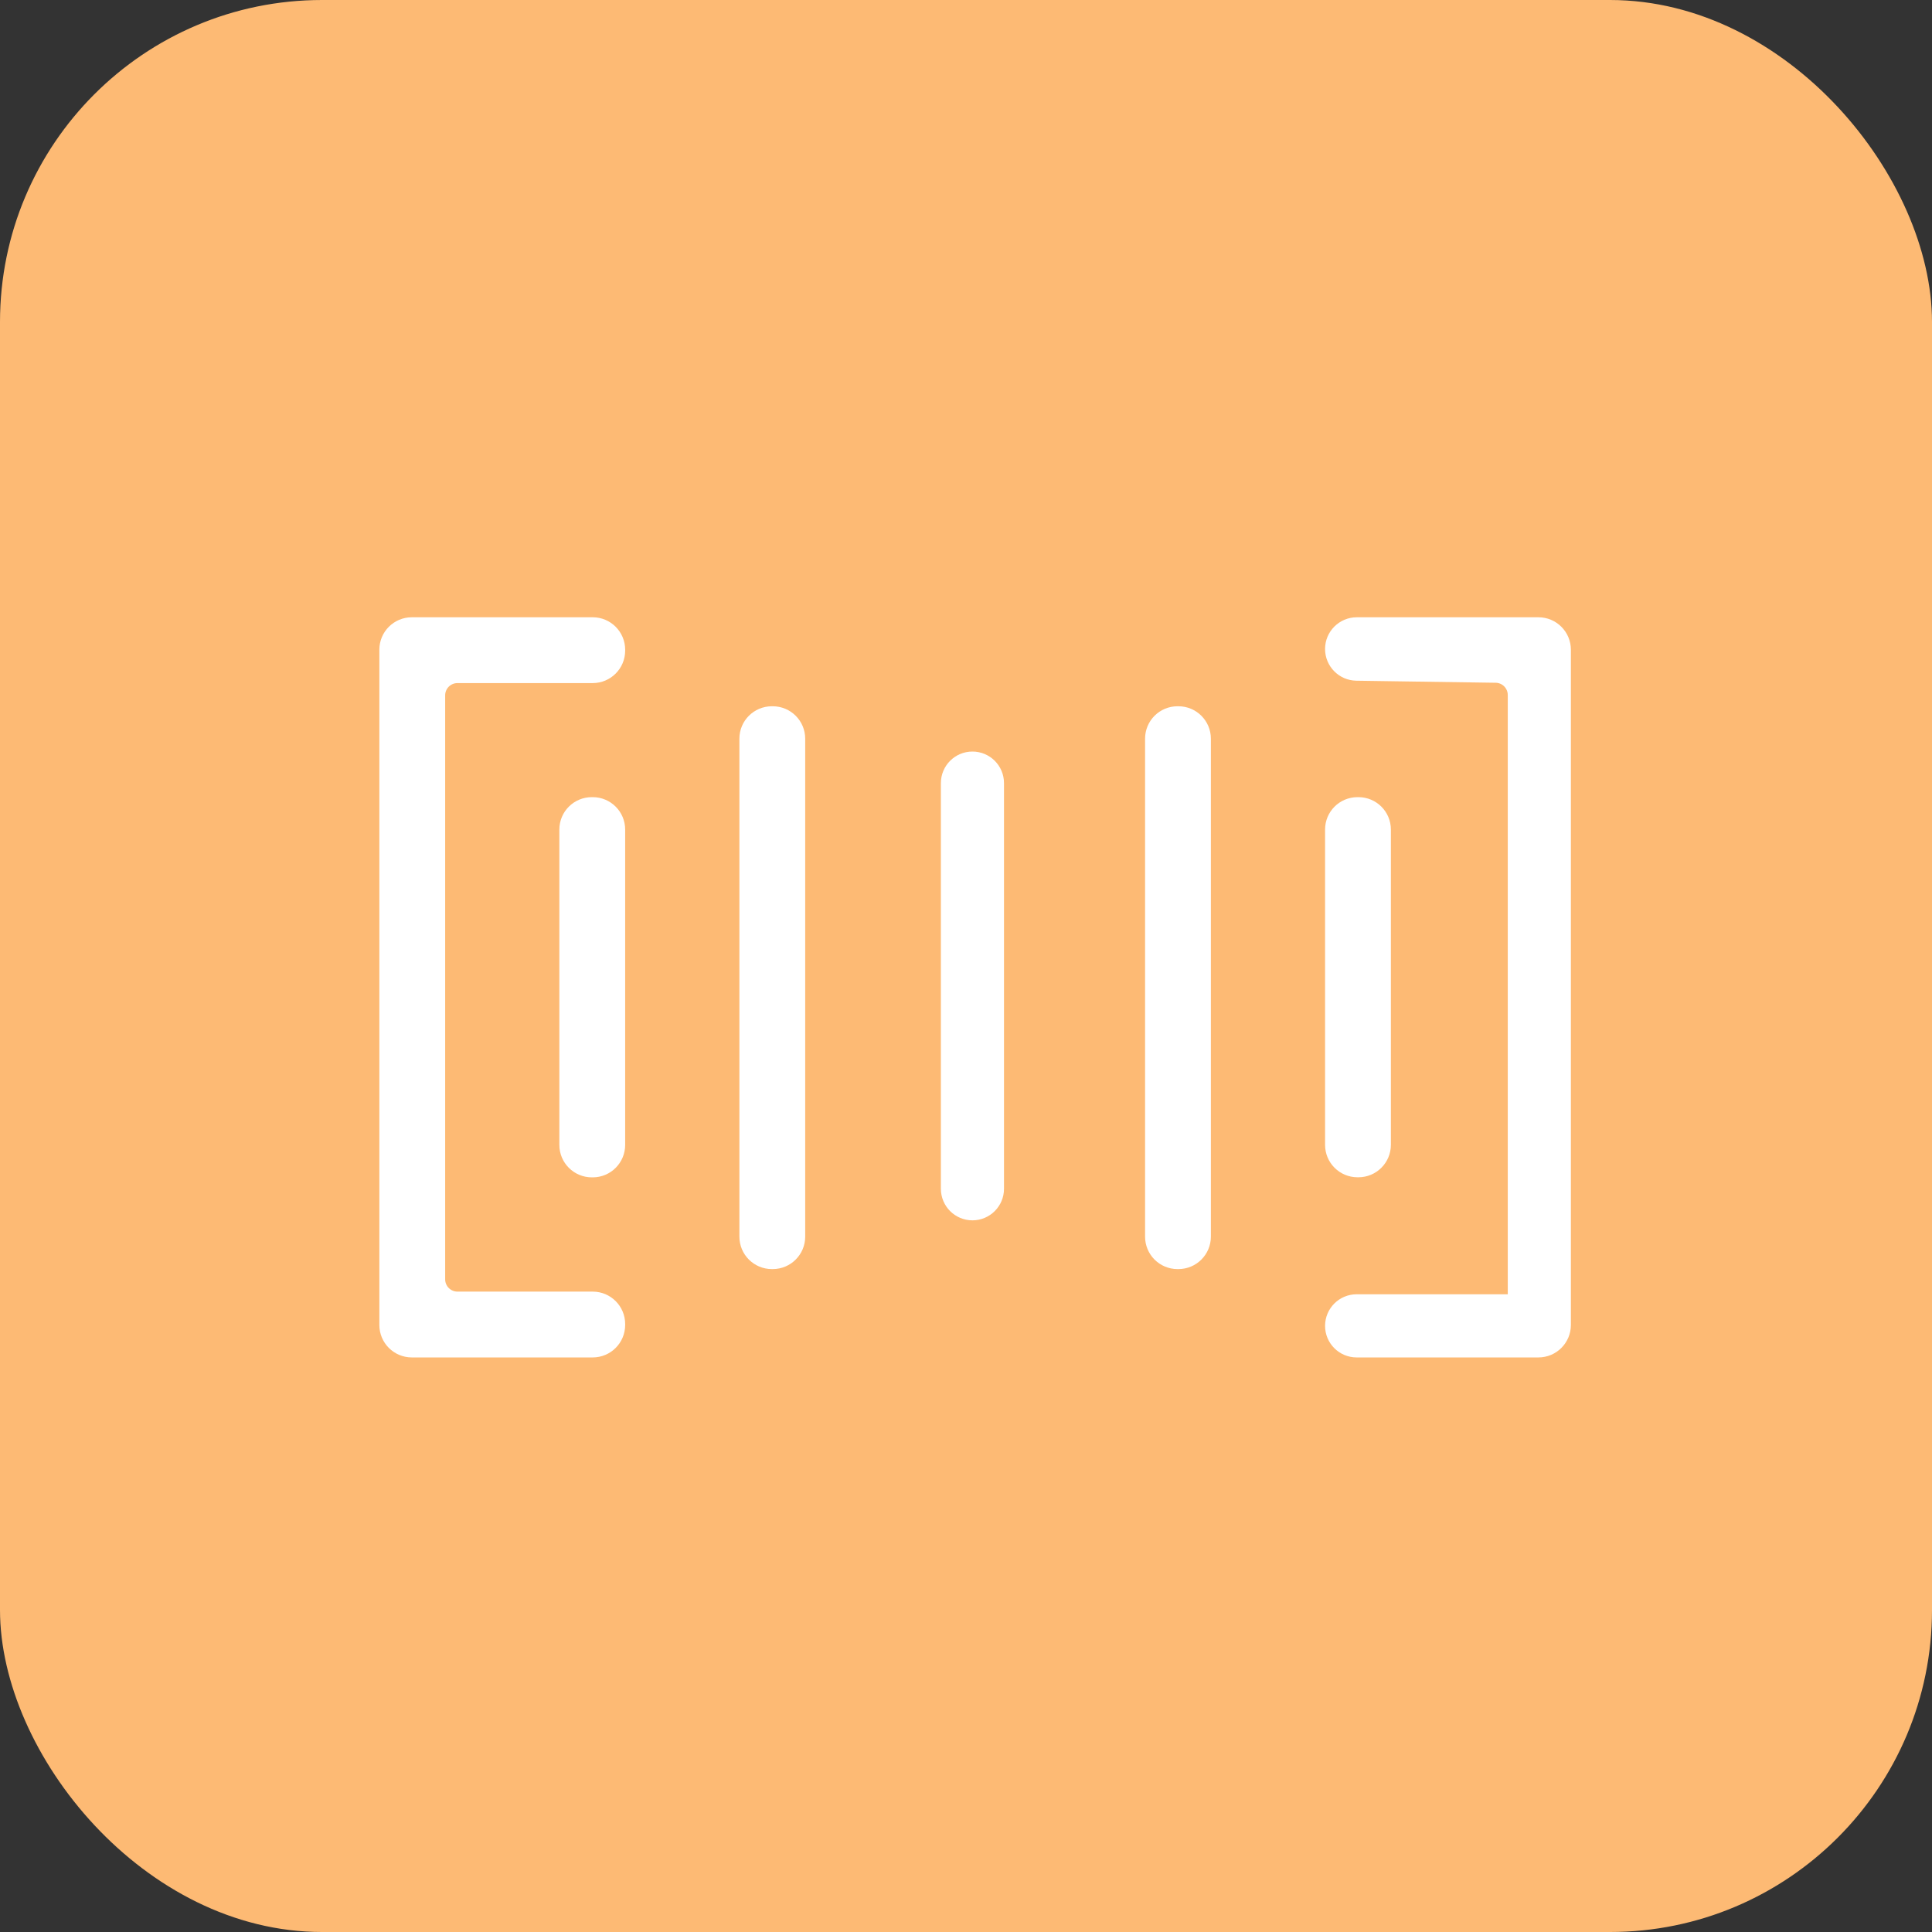 <svg width="48" height="48" viewBox="0 0 48 48" fill="none" xmlns="http://www.w3.org/2000/svg">
<rect x="0" y="0" width="48" height="48" fill="#333333" stroke="none"/>
<rect width="48" height="48" rx="8" fill="#FDBA74"/>
<path d="M14.727 16.846C15.102 16.846 15.407 16.541 15.407 16.165V16.142C15.407 15.766 15.102 15.461 14.727 15.461H10.231C9.855 15.461 9.55 15.766 9.55 16.142V32.919C9.55 33.295 9.855 33.6 10.231 33.6H14.727C15.102 33.6 15.407 33.295 15.407 32.919V32.895C15.407 32.519 15.102 32.215 14.727 32.215H11.366C11.128 32.215 10.935 32.022 10.935 31.784V17.276C10.935 17.038 11.128 16.846 11.366 16.846H14.727Z" fill="white" stroke="white" stroke-width="0.25"/>
<path d="M38.903 16.142C38.903 15.766 38.598 15.461 38.222 15.461H33.709C33.343 15.461 33.046 15.758 33.046 16.124C33.046 16.486 33.337 16.781 33.699 16.787L37.161 16.838C37.396 16.841 37.585 17.033 37.585 17.268V32.236C37.585 32.248 37.58 32.259 37.571 32.268C37.563 32.277 37.551 32.281 37.539 32.281H33.705C33.341 32.281 33.046 32.577 33.046 32.941C33.046 33.304 33.341 33.6 33.705 33.6H38.222C38.598 33.6 38.903 33.295 38.903 32.919V16.142Z" fill="white" stroke="white" stroke-width="0.25"/>
<path d="M19.199 17.672H19.176C18.8 17.672 18.495 17.977 18.495 18.352V30.724C18.495 31.1 18.8 31.405 19.176 31.405H19.199C19.575 31.405 19.88 31.1 19.88 30.724V18.352C19.88 17.977 19.575 17.672 19.199 17.672Z" fill="white" stroke="white" stroke-width="0.25"/>
<path d="M29.278 17.672H29.254C28.878 17.672 28.574 17.977 28.574 18.352V30.724C28.574 31.1 28.878 31.405 29.254 31.405H29.278C29.654 31.405 29.959 31.1 29.959 30.724V18.352C29.959 17.977 29.654 17.672 29.278 17.672Z" fill="white" stroke="white" stroke-width="0.25"/>
<path d="M24.819 19.456C24.819 19.092 24.524 18.797 24.16 18.797C23.796 18.797 23.501 19.092 23.501 19.456V29.535C23.501 29.899 23.796 30.194 24.16 30.194C24.524 30.194 24.819 29.899 24.819 29.535V19.456Z" fill="white" stroke="white" stroke-width="0.25"/>
<path d="M34.431 20.61C34.431 20.234 34.126 19.93 33.75 19.93H33.727C33.35 19.93 33.046 20.234 33.046 20.61V28.443C33.046 28.819 33.35 29.124 33.727 29.124H33.75C34.126 29.124 34.431 28.819 34.431 28.443V20.61Z" fill="white" stroke="white" stroke-width="0.25"/>
<path d="M15.407 20.61C15.407 20.234 15.102 19.93 14.727 19.93H14.703C14.327 19.93 14.022 20.234 14.022 20.61V28.445C14.022 28.822 14.329 29.127 14.705 29.126L14.729 29.126C15.104 29.125 15.407 28.82 15.407 28.445V20.61Z" fill="white" stroke="white" stroke-width="0.25"/>
</svg>
